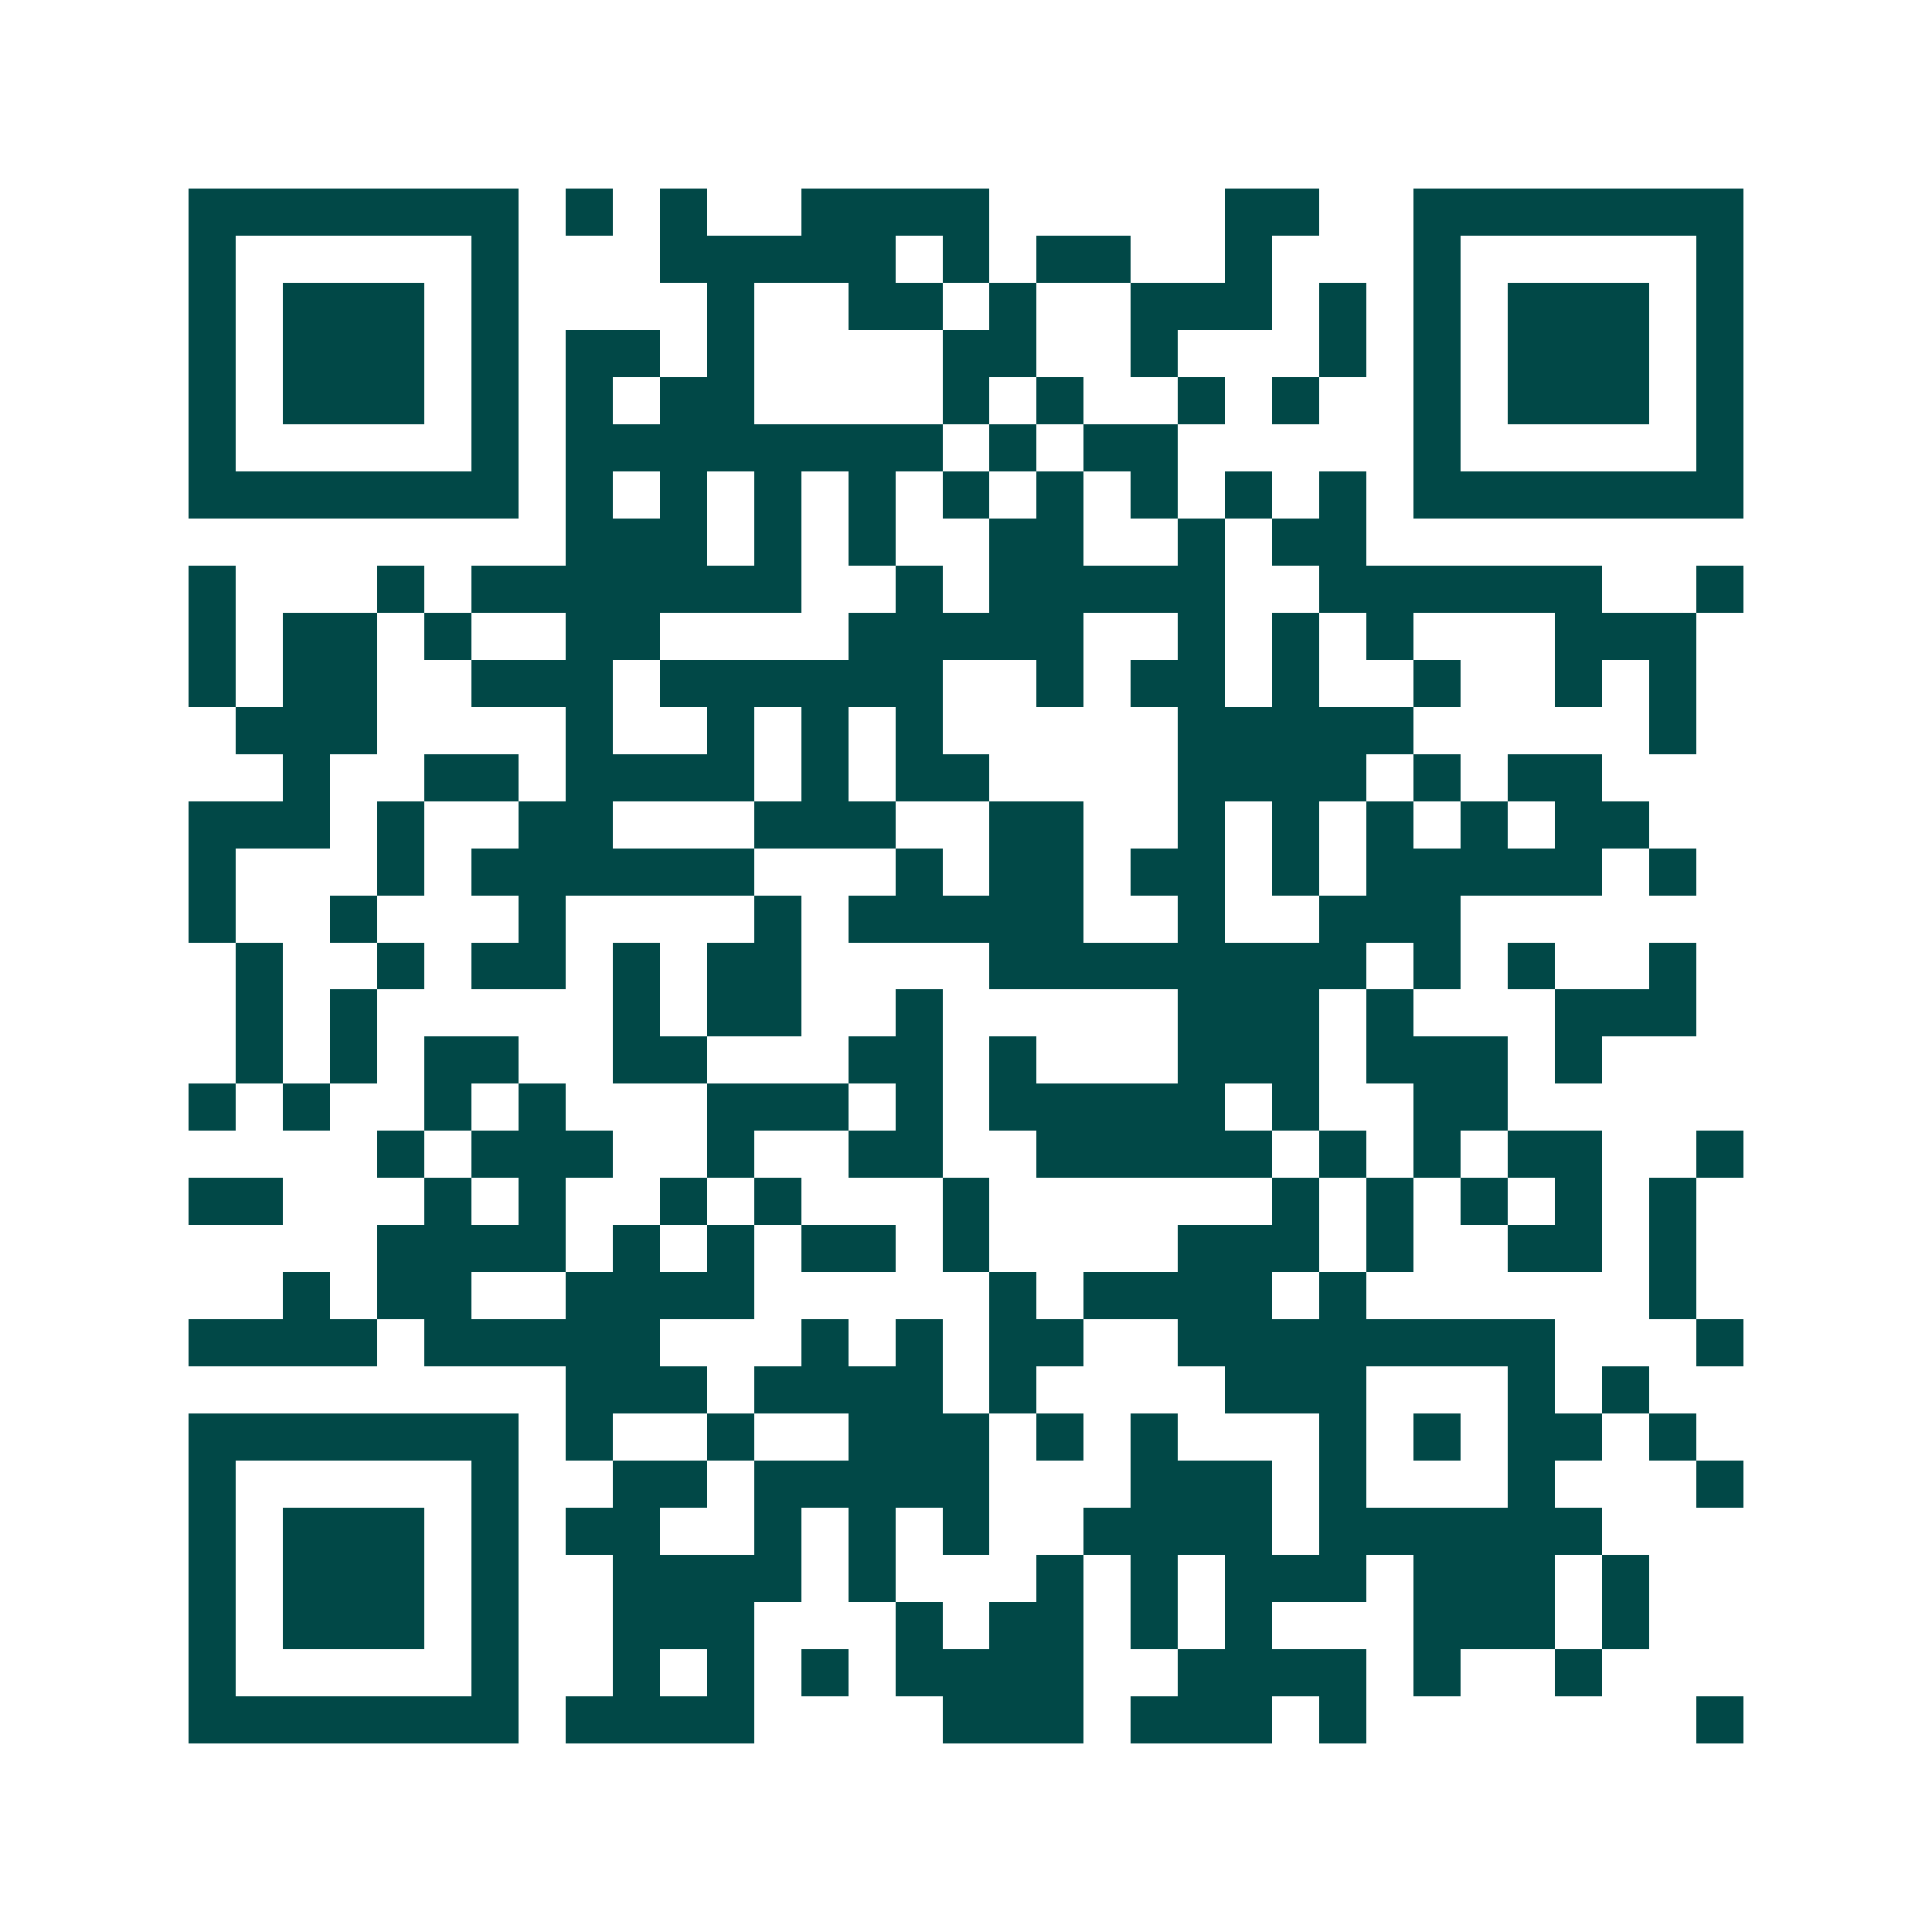 <svg xmlns="http://www.w3.org/2000/svg" width="200" height="200" viewBox="0 0 41 41" shape-rendering="crispEdges"><path fill="#ffffff" d="M0 0h41v41H0z"/><path stroke="#014847" d="M4 4.5h7m1 0h1m1 0h1m2 0h4m5 0h2m2 0h7M4 5.5h1m5 0h1m3 0h5m1 0h1m1 0h2m2 0h1m3 0h1m5 0h1M4 6.5h1m1 0h3m1 0h1m4 0h1m2 0h2m1 0h1m2 0h3m1 0h1m1 0h1m1 0h3m1 0h1M4 7.5h1m1 0h3m1 0h1m1 0h2m1 0h1m4 0h2m2 0h1m3 0h1m1 0h1m1 0h3m1 0h1M4 8.5h1m1 0h3m1 0h1m1 0h1m1 0h2m4 0h1m1 0h1m2 0h1m1 0h1m2 0h1m1 0h3m1 0h1M4 9.5h1m5 0h1m1 0h8m1 0h1m1 0h2m5 0h1m5 0h1M4 10.5h7m1 0h1m1 0h1m1 0h1m1 0h1m1 0h1m1 0h1m1 0h1m1 0h1m1 0h1m1 0h7M12 11.5h3m1 0h1m1 0h1m2 0h2m2 0h1m1 0h2M4 12.5h1m3 0h1m1 0h7m2 0h1m1 0h5m2 0h6m2 0h1M4 13.5h1m1 0h2m1 0h1m2 0h2m4 0h5m2 0h1m1 0h1m1 0h1m3 0h3M4 14.5h1m1 0h2m2 0h3m1 0h6m2 0h1m1 0h2m1 0h1m2 0h1m2 0h1m1 0h1M5 15.5h3m4 0h1m2 0h1m1 0h1m1 0h1m5 0h5m5 0h1M6 16.5h1m2 0h2m1 0h4m1 0h1m1 0h2m4 0h4m1 0h1m1 0h2M4 17.5h3m1 0h1m2 0h2m3 0h3m2 0h2m2 0h1m1 0h1m1 0h1m1 0h1m1 0h2M4 18.5h1m3 0h1m1 0h6m3 0h1m1 0h2m1 0h2m1 0h1m1 0h5m1 0h1M4 19.5h1m2 0h1m3 0h1m4 0h1m1 0h5m2 0h1m2 0h3M5 20.5h1m2 0h1m1 0h2m1 0h1m1 0h2m4 0h8m1 0h1m1 0h1m2 0h1M5 21.5h1m1 0h1m5 0h1m1 0h2m2 0h1m5 0h3m1 0h1m3 0h3M5 22.5h1m1 0h1m1 0h2m2 0h2m3 0h2m1 0h1m3 0h3m1 0h3m1 0h1M4 23.5h1m1 0h1m2 0h1m1 0h1m3 0h3m1 0h1m1 0h5m1 0h1m2 0h2M8 24.5h1m1 0h3m2 0h1m2 0h2m2 0h5m1 0h1m1 0h1m1 0h2m2 0h1M4 25.5h2m3 0h1m1 0h1m2 0h1m1 0h1m3 0h1m6 0h1m1 0h1m1 0h1m1 0h1m1 0h1M8 26.5h4m1 0h1m1 0h1m1 0h2m1 0h1m4 0h3m1 0h1m2 0h2m1 0h1M6 27.5h1m1 0h2m2 0h4m5 0h1m1 0h4m1 0h1m6 0h1M4 28.5h4m1 0h5m3 0h1m1 0h1m1 0h2m2 0h8m3 0h1M12 29.5h3m1 0h4m1 0h1m4 0h3m3 0h1m1 0h1M4 30.5h7m1 0h1m2 0h1m2 0h3m1 0h1m1 0h1m3 0h1m1 0h1m1 0h2m1 0h1M4 31.5h1m5 0h1m2 0h2m1 0h5m3 0h3m1 0h1m3 0h1m3 0h1M4 32.5h1m1 0h3m1 0h1m1 0h2m2 0h1m1 0h1m1 0h1m2 0h4m1 0h6M4 33.5h1m1 0h3m1 0h1m2 0h4m1 0h1m3 0h1m1 0h1m1 0h3m1 0h3m1 0h1M4 34.5h1m1 0h3m1 0h1m2 0h3m3 0h1m1 0h2m1 0h1m1 0h1m3 0h3m1 0h1M4 35.5h1m5 0h1m2 0h1m1 0h1m1 0h1m1 0h4m2 0h4m1 0h1m2 0h1M4 36.5h7m1 0h4m4 0h3m1 0h3m1 0h1m7 0h1"/></svg>
